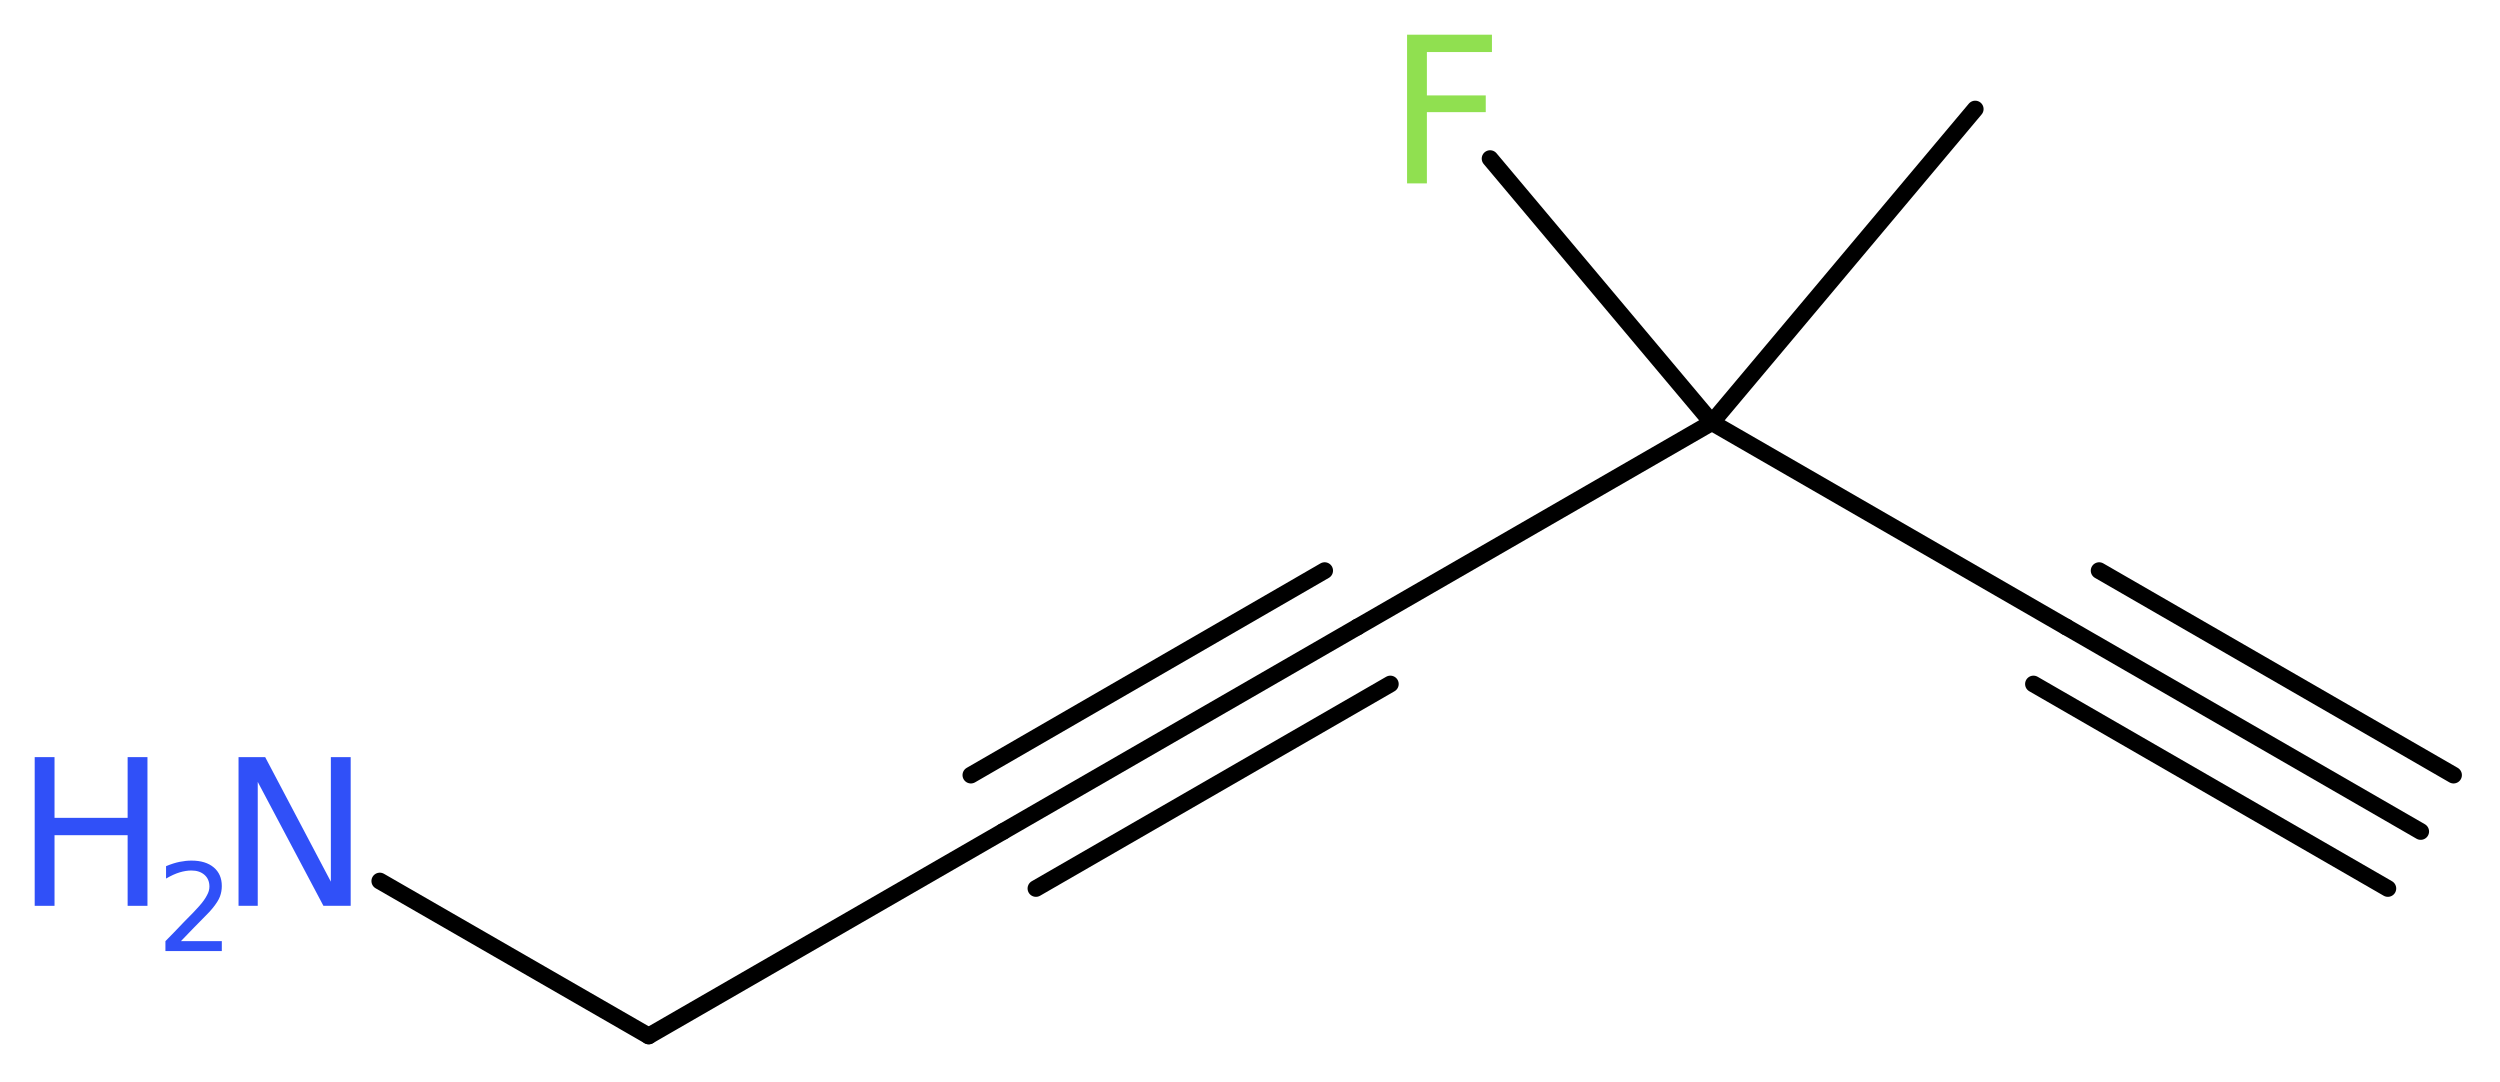 <?xml version='1.0' encoding='UTF-8'?>
<!DOCTYPE svg PUBLIC "-//W3C//DTD SVG 1.1//EN" "http://www.w3.org/Graphics/SVG/1.1/DTD/svg11.dtd">
<svg version='1.2' xmlns='http://www.w3.org/2000/svg' xmlns:xlink='http://www.w3.org/1999/xlink' width='40.35mm' height='17.47mm' viewBox='0 0 40.35 17.47'>
  <desc>Generated by the Chemistry Development Kit (http://github.com/cdk)</desc>
  <g stroke-linecap='round' stroke-linejoin='round' stroke='#000000' stroke-width='.27' fill='#3050F8'>
    <rect x='.0' y='.0' width='41.0' height='18.0' fill='#FFFFFF' stroke='none'/>
    <g id='mol1' class='mol'>
      <g id='mol1bnd1' class='bond'>
        <line x1='39.07' y1='13.42' x2='33.35' y2='10.12'/>
        <line x1='38.54' y1='14.34' x2='32.82' y2='11.04'/>
        <line x1='39.6' y1='12.51' x2='33.88' y2='9.21'/>
      </g>
      <line id='mol1bnd2' class='bond' x1='33.35' y1='10.12' x2='27.63' y2='6.82'/>
      <line id='mol1bnd3' class='bond' x1='27.63' y1='6.82' x2='31.88' y2='1.76'/>
      <line id='mol1bnd4' class='bond' x1='27.63' y1='6.82' x2='24.05' y2='2.56'/>
      <line id='mol1bnd5' class='bond' x1='27.63' y1='6.82' x2='21.91' y2='10.12'/>
      <g id='mol1bnd6' class='bond'>
        <line x1='21.91' y1='10.12' x2='16.19' y2='13.42'/>
        <line x1='22.44' y1='11.04' x2='16.72' y2='14.34'/>
        <line x1='21.38' y1='9.21' x2='15.67' y2='12.51'/>
      </g>
      <line id='mol1bnd7' class='bond' x1='16.19' y1='13.42' x2='10.47' y2='16.72'/>
      <line id='mol1bnd8' class='bond' x1='10.47' y1='16.72' x2='6.13' y2='14.22'/>
      <path id='mol1atm5' class='atom' d='M22.7 .56h1.38v.28h-1.05v.7h.95v.27h-.95v1.15h-.32v-2.4z' stroke='none' fill='#90E050'/>
      <g id='mol1atm9' class='atom'>
        <path d='M3.85 12.22h.43l1.06 2.01v-2.01h.32v2.4h-.44l-1.06 -2.0v2.0h-.31v-2.4z' stroke='none'/>
        <path d='M.56 12.22h.32v.98h1.18v-.98h.32v2.4h-.32v-1.14h-1.18v1.14h-.32v-2.4z' stroke='none'/>
        <path d='M2.9 15.19h.68v.16h-.91v-.16q.11 -.11 .3 -.31q.19 -.19 .24 -.25q.09 -.1 .13 -.18q.04 -.07 .04 -.14q.0 -.12 -.08 -.19q-.08 -.07 -.21 -.07q-.09 .0 -.19 .03q-.1 .03 -.22 .1v-.2q.12 -.05 .22 -.07q.1 -.02 .19 -.02q.23 .0 .36 .11q.13 .11 .13 .3q.0 .09 -.03 .17q-.03 .08 -.12 .19q-.02 .03 -.15 .16q-.13 .13 -.36 .37z' stroke='none'/>
      </g>
    </g>
  </g>
</svg>
